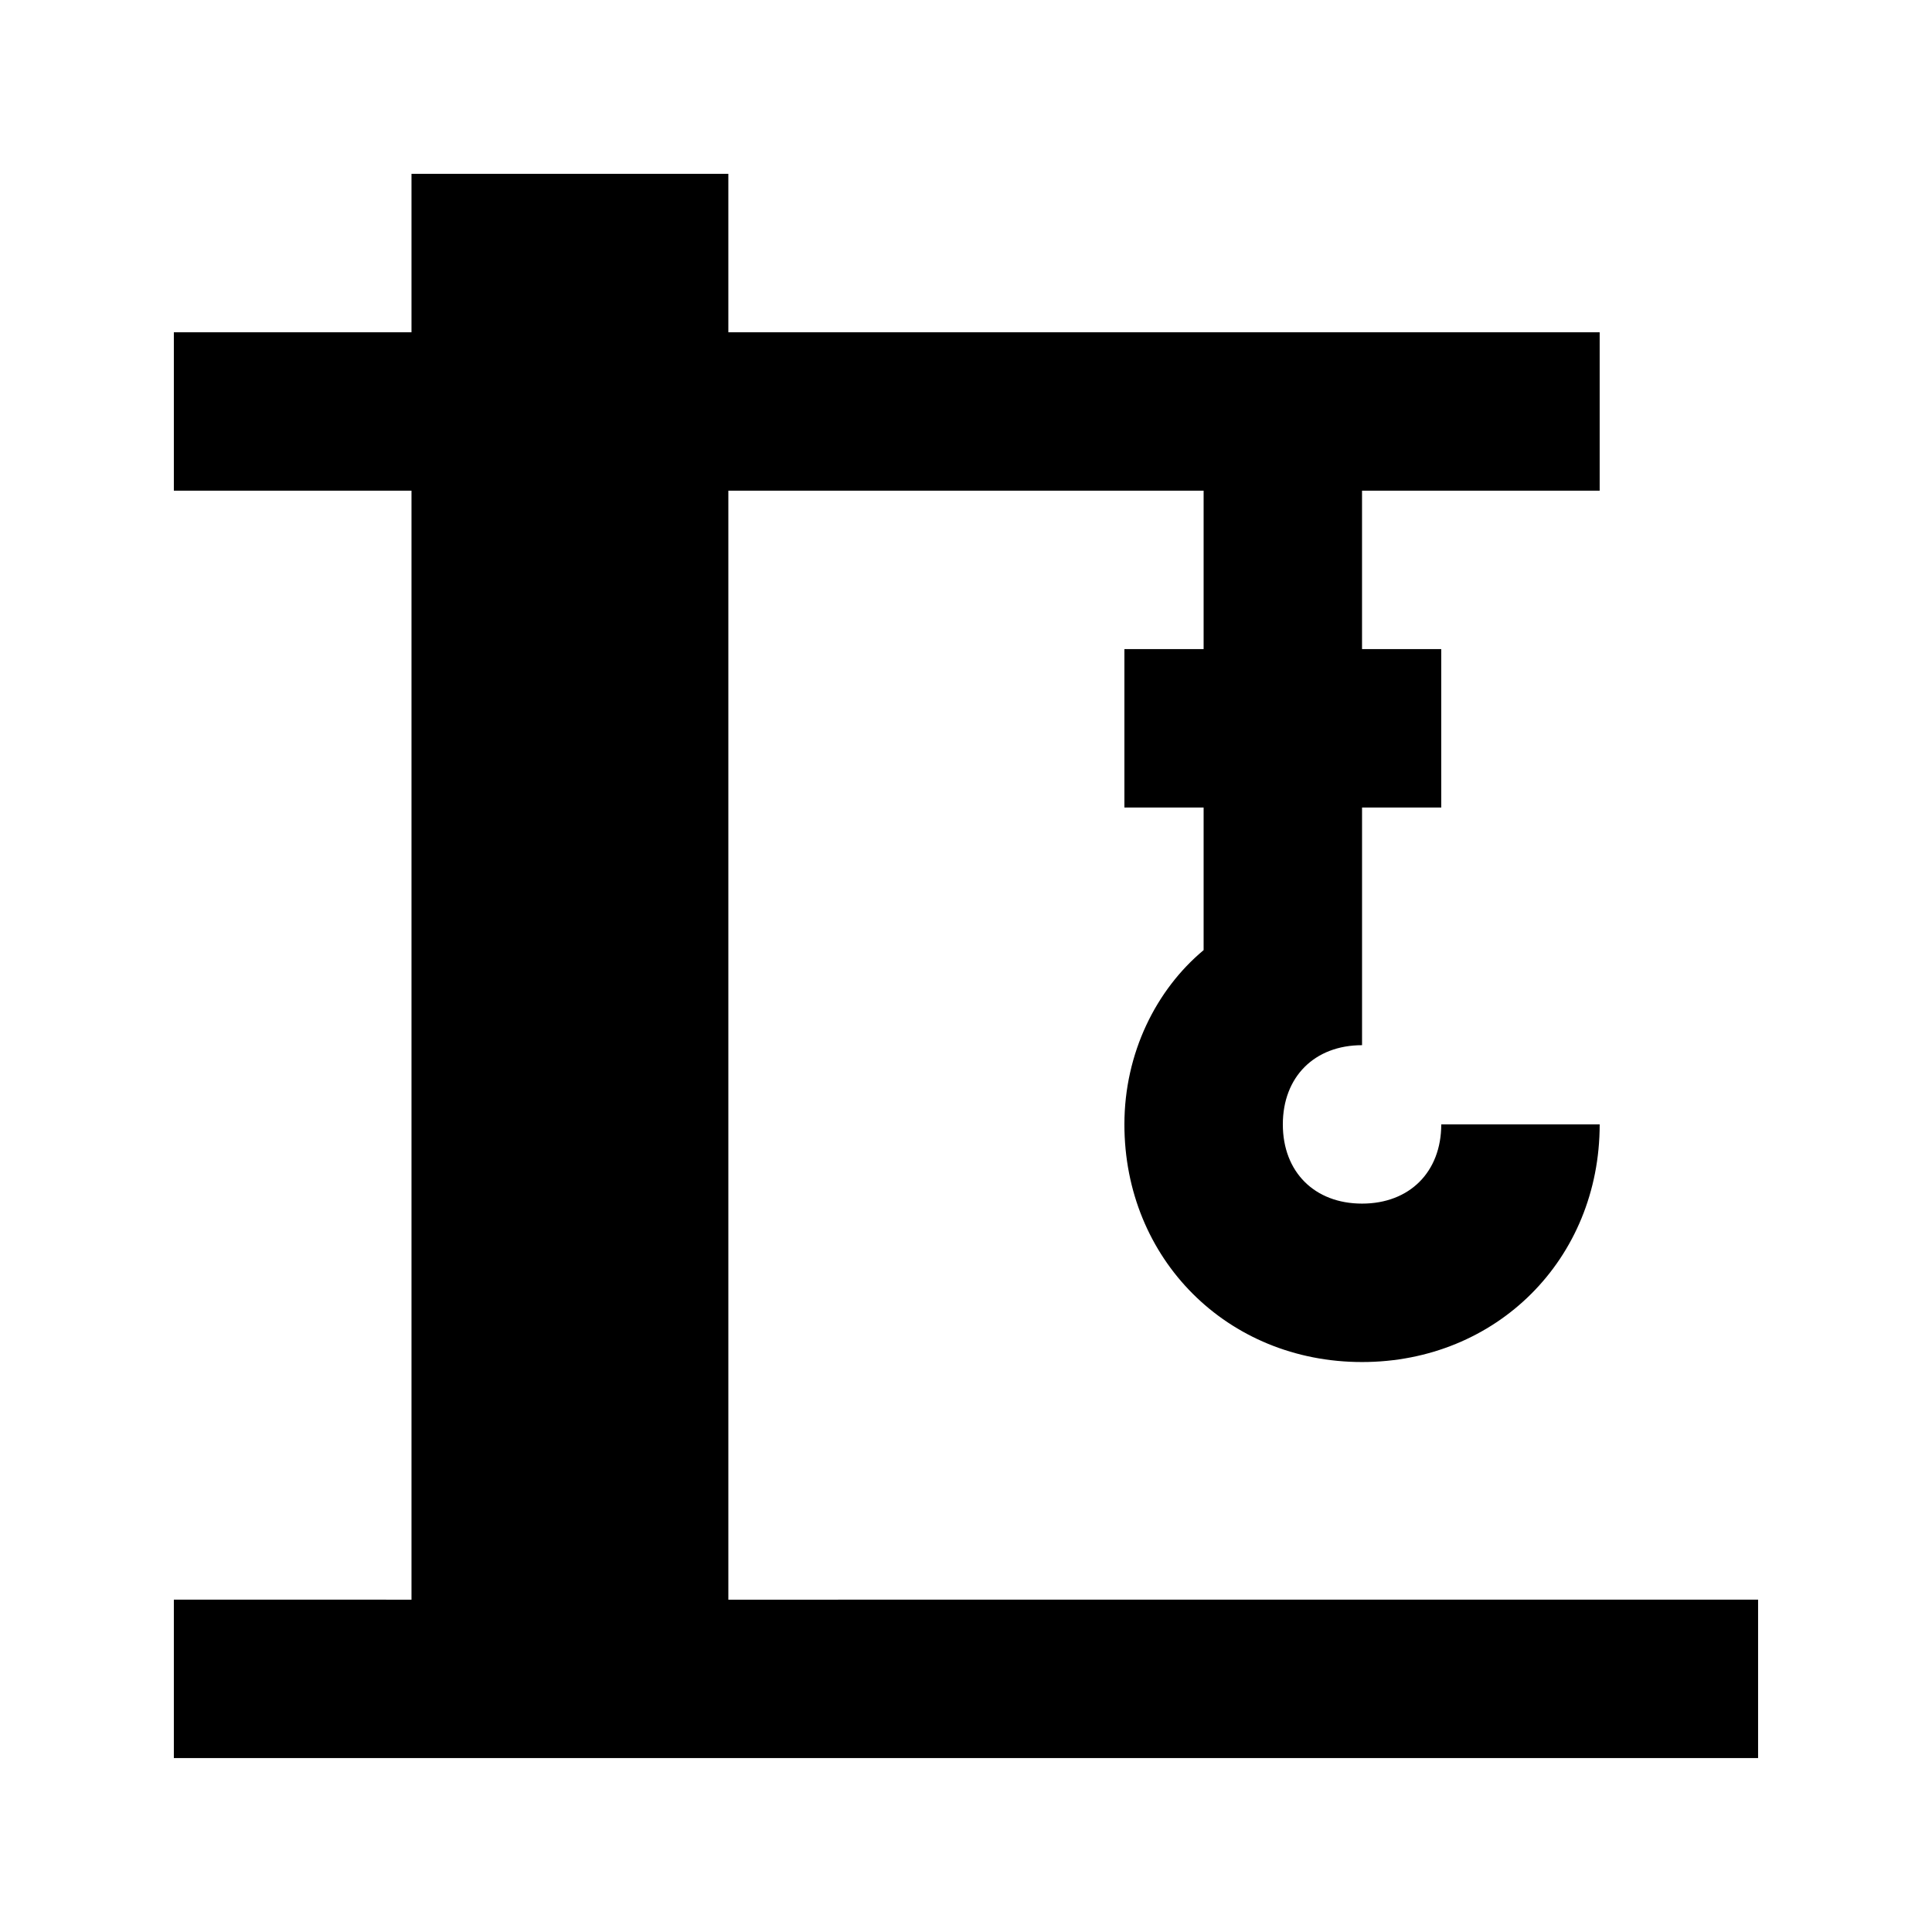 <?xml version="1.0" encoding="UTF-8"?>
<!-- Uploaded to: ICON Repo, www.svgrepo.com, Generator: ICON Repo Mixer Tools -->
<svg fill="#000000" width="800px" height="800px" version="1.1" viewBox="144 144 512 512" xmlns="http://www.w3.org/2000/svg">
 <path d="m337.02 567.93v-293.89h125.95v41.984h-20.992v41.984h20.992v37.785c-12.594 10.496-20.992 27.289-20.992 46.184 0 35.688 27.289 62.977 62.977 62.977s62.977-27.289 62.977-62.977h-41.984c0 12.594-8.398 20.992-20.992 20.992s-20.992-8.398-20.992-20.992 8.398-20.992 20.992-20.992v-62.977h20.992l-0.004-41.984h-20.992v-41.984h62.977v-41.984h-230.91v-41.984h-83.969v41.984h-62.977v41.984h62.977v293.89l-62.977-0.004v41.984h419.84v-41.984z"/>
</svg>